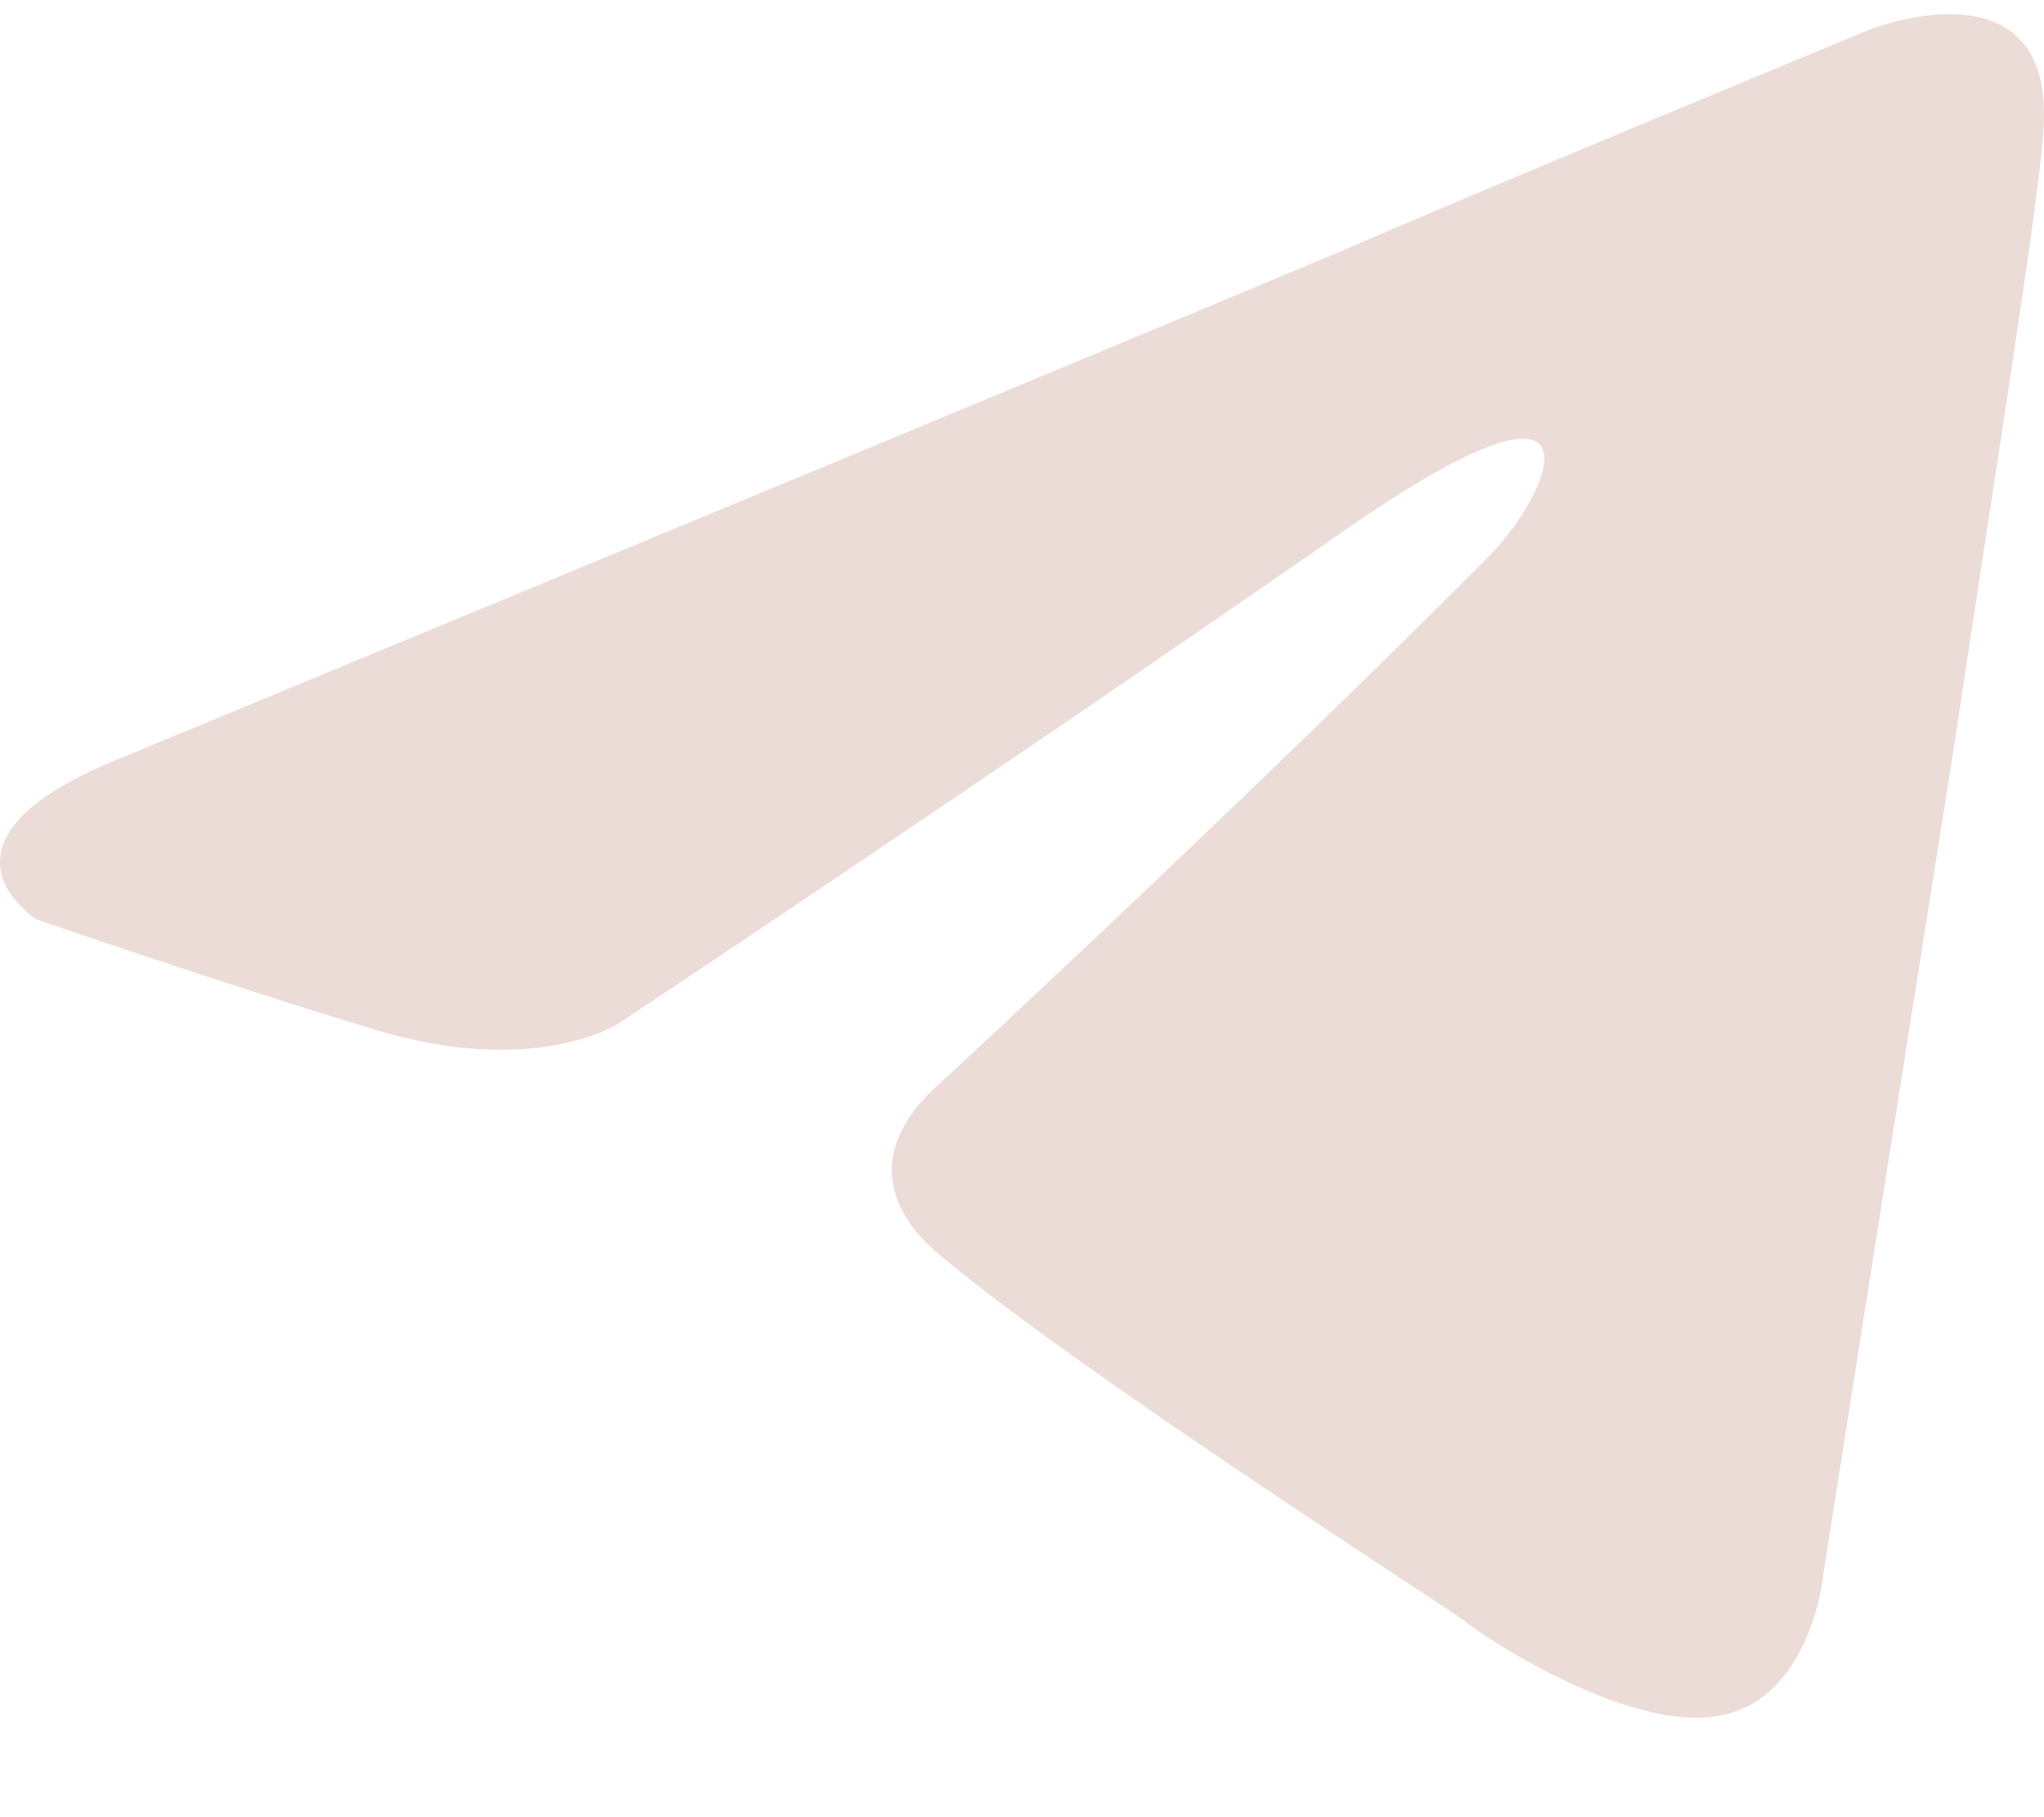 <?xml version="1.0" encoding="UTF-8"?> <svg xmlns="http://www.w3.org/2000/svg" width="18" height="16" viewBox="0 0 18 16" fill="none"><path d="M1.104 6.658C1.104 6.658 9.065 3.365 11.825 2.205C12.884 1.742 16.473 0.257 16.473 0.257C16.473 0.257 18.13 -0.392 17.992 1.185C17.946 1.834 17.578 4.107 17.209 6.565C16.657 10.043 16.059 13.846 16.059 13.846C16.059 13.846 15.967 14.913 15.185 15.098C14.402 15.284 13.114 14.449 12.884 14.264C12.7 14.124 9.433 12.037 8.236 11.017C7.914 10.739 7.546 10.182 8.282 9.533C9.939 8.002 11.918 6.101 13.114 4.895C13.666 4.339 14.218 3.04 11.918 4.617C8.65 6.889 5.429 9.023 5.429 9.023C5.429 9.023 4.693 9.487 3.312 9.069C1.932 8.652 0.321 8.095 0.321 8.095C0.321 8.095 -0.783 7.4 1.104 6.658Z" fill="#ECDCD8"></path></svg> 